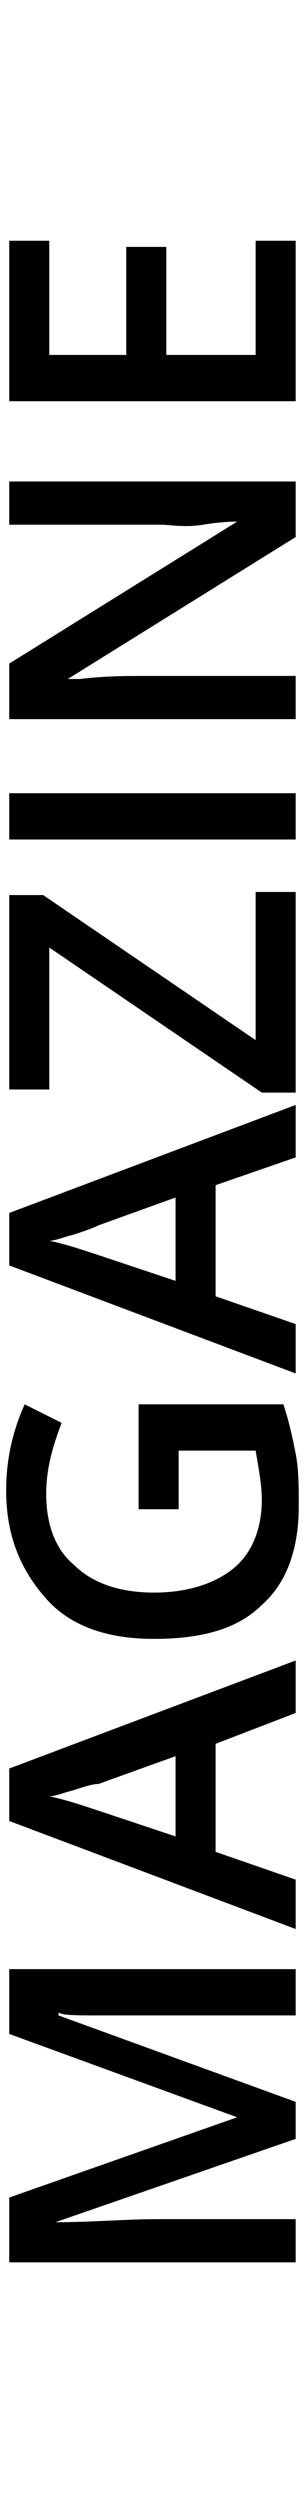 <svg id="レイヤー_1" xmlns="http://www.w3.org/2000/svg" width="10" height="81" viewBox="0 0 10 81"><style>.st0{enable-background:new}</style><path d="M9.6 69.3L1.8 72c1.2 0 2.3-.1 3.3-.1h4.5v1.4H.3v-2.1l7.4-2.6-7.4-2.7v-2.1h9.3v1.5H3.2c-.7 0-1.2 0-1.3-.1v.1l7.7 2.8v1.2zm0-13.8l-2.6 1V60l2.6.9v1.6L.3 59v-1.7l9.3-3.5v1.7zm-3.9 1.4l-2.5.9c-.2 0-.5.1-.8.2-.4.1-.6.2-.8.2.5.1 1.1.3 1.7.5l2.4.8v-2.6zm-1.2-8v-3.4h4.7c.2.6.3 1.1.4 1.6.1.5.1 1.1.1 1.7 0 1.4-.4 2.5-1.2 3.2-.8.8-2 1.1-3.5 1.1s-2.7-.4-3.5-1.3c-.8-.9-1.3-2-1.3-3.5 0-1 .2-1.9.6-2.8l1.2.6c-.3.8-.5 1.5-.5 2.3 0 1 .3 1.8.9 2.3.6.6 1.5.9 2.6.9s2-.3 2.6-.8c.6-.5.9-1.3.9-2.2 0-.5-.1-1-.2-1.6H5.8v1.9H4.5zm5.1-11.4l-2.6.9V42l2.6.9v1.6L.3 41v-1.7l9.3-3.5v1.7zm-3.9 1.3l-2.5.9c-.2.1-.5.2-.8.3-.4.1-.6.2-.8.2.5.1 1.1.3 1.7.5l2.4.8v-2.7zm3.9-10v6.6H8.5l-6.9-4.7v4.6H.3V29h1.1l6.9 4.7v-4.8h1.3zm0-1.6H.3v-1.5h9.3v1.5zm0-11.7v1.9L2.2 22h.4c.8-.1 1.5-.1 2.2-.1h4.8v1.4H.3v-1.8l7.4-4.6c-.1 0-.5 0-1.1.1s-1.1 0-1.4 0H.3v-1.4h9.3zm0-7.7V13H.3V7.8h1.3v3.7h2.5V8h1.3v3.5h2.9V7.8h1.3z" class="st0"/></svg>